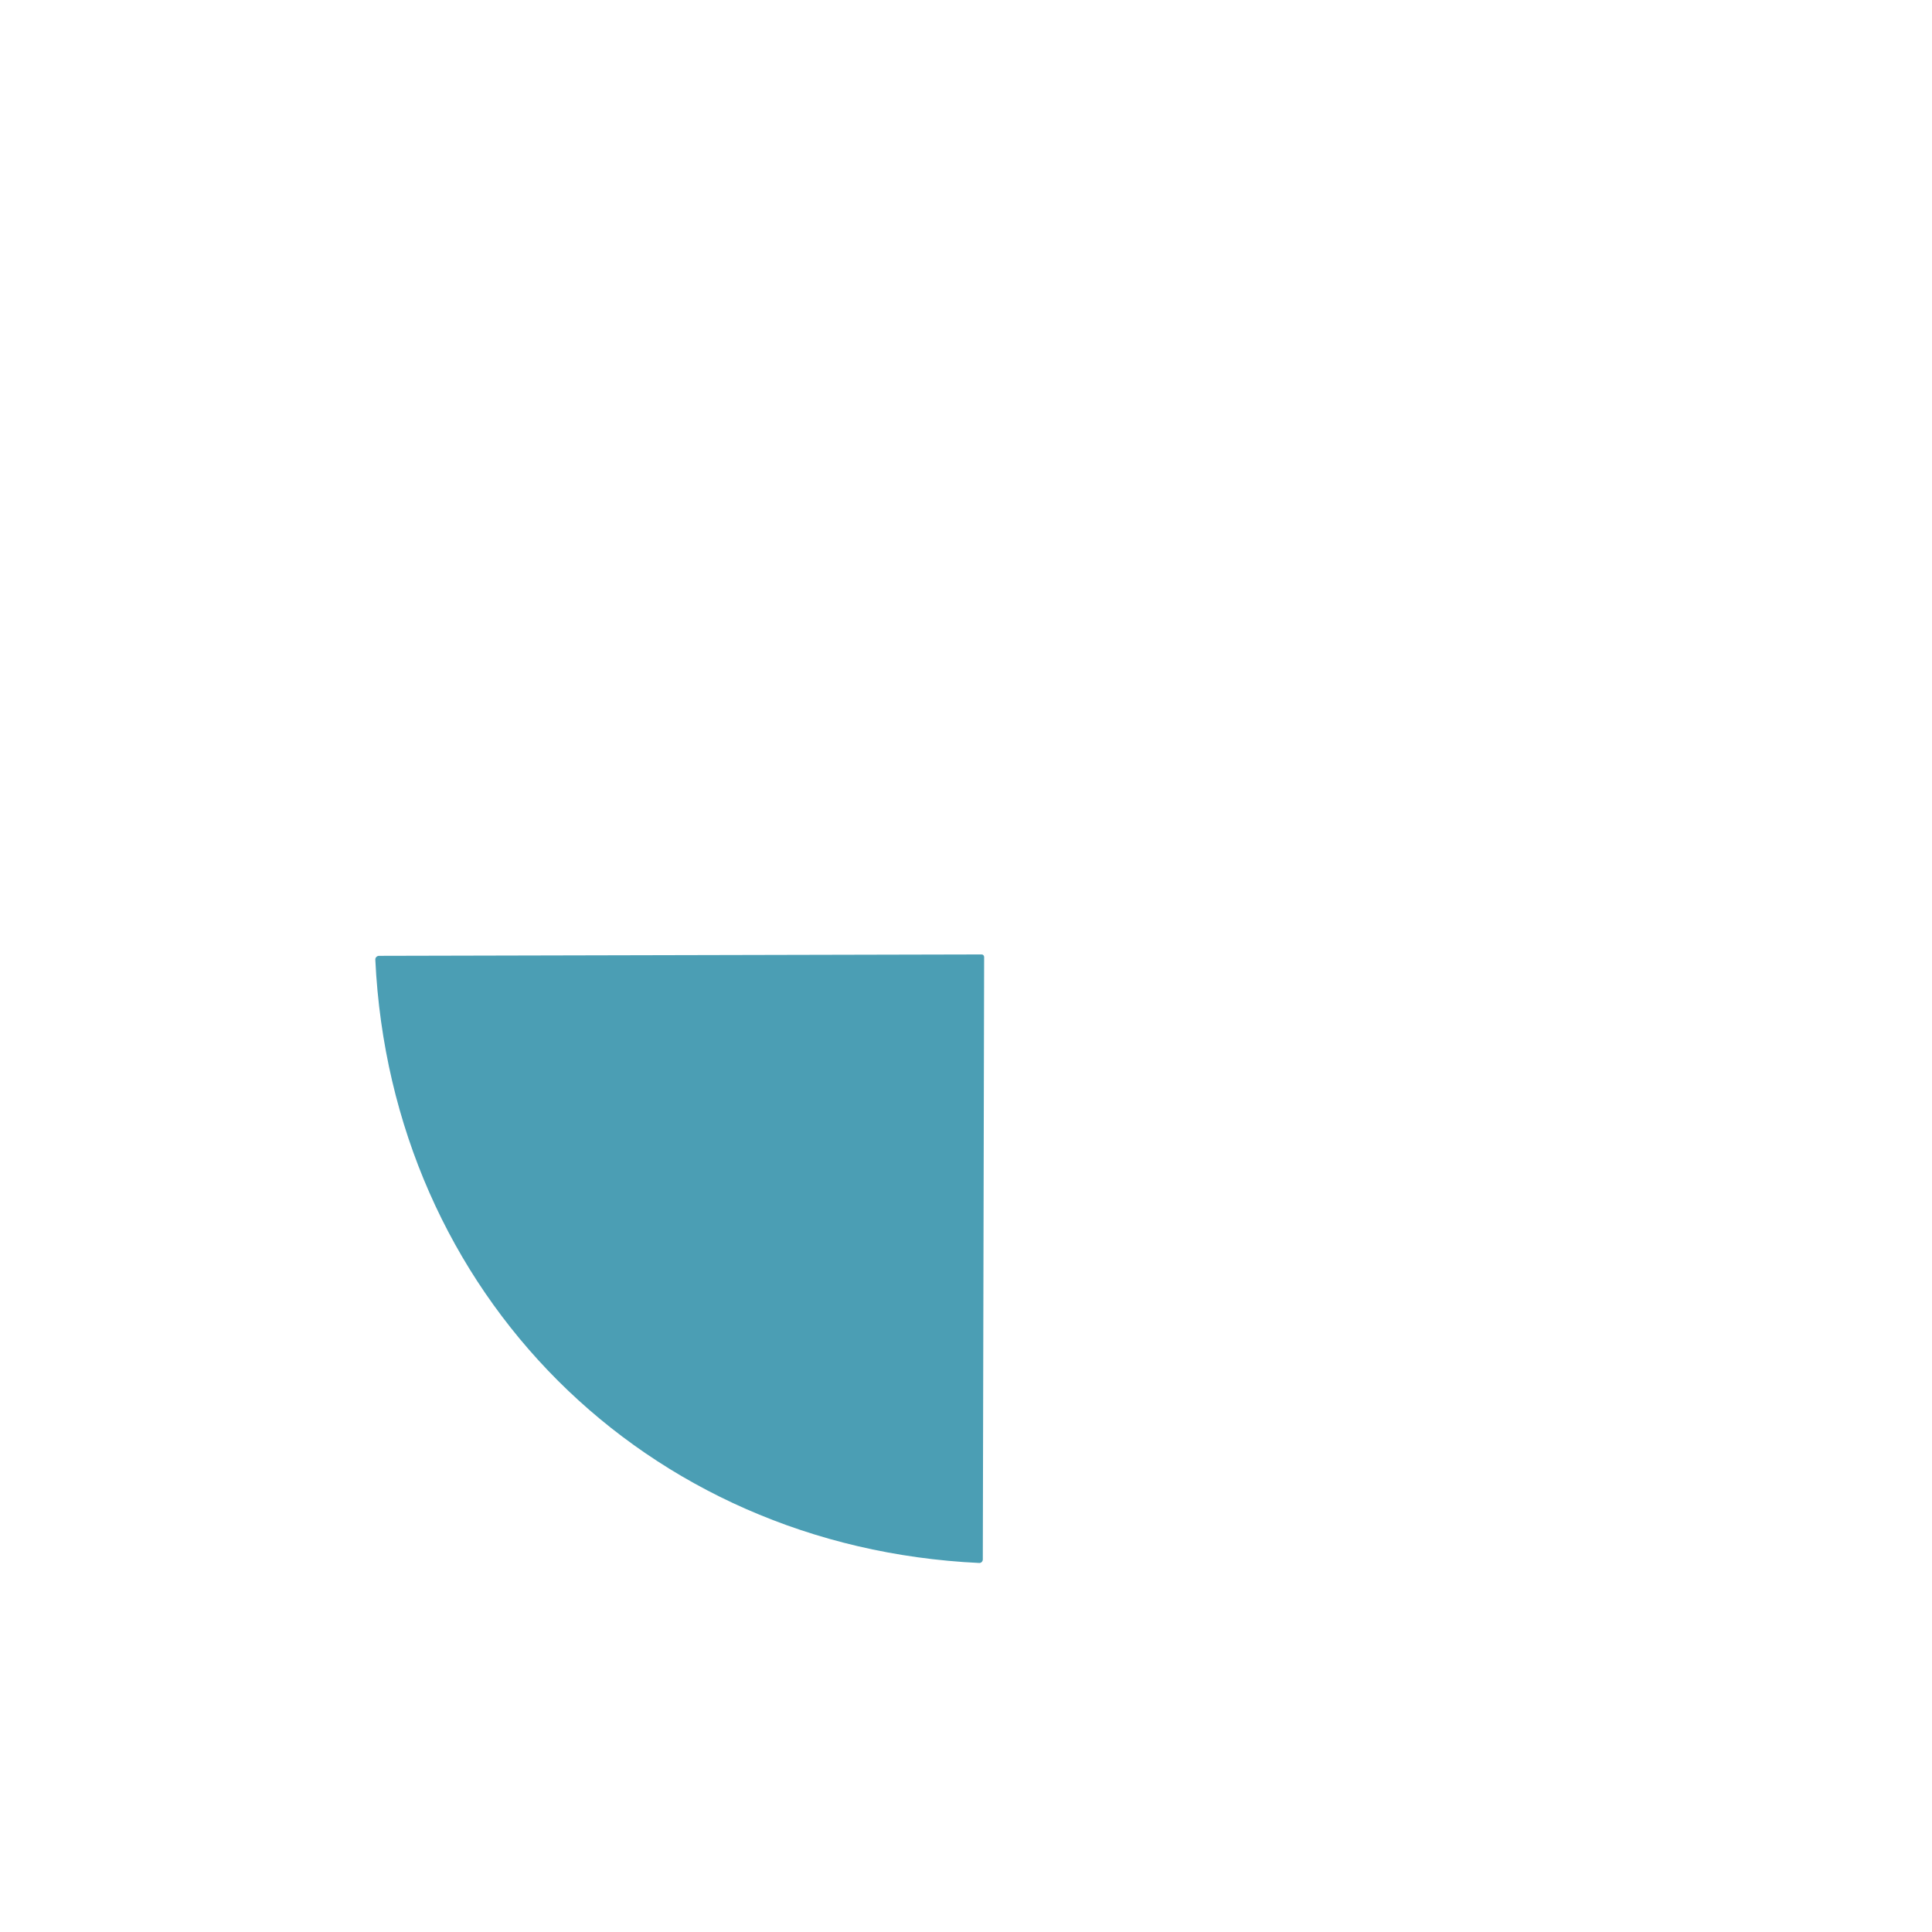<svg xmlns="http://www.w3.org/2000/svg" xmlns:xlink="http://www.w3.org/1999/xlink" width="500" zoomAndPan="magnify" viewBox="0 0 375 375" height="500" preserveAspectRatio="xMidYMid meet" version="1.0">
    <path fill="#4b9eb4" d="M 191.02 185.75 L 190.762 302.68 C 190.762 302.879 190.691 303.047 190.551 303.184 C 190.41 303.32 190.242 303.383 190.047 303.371 C 125.199 300.301 75.953 251.125 72.848 186.277 C 72.836 186.078 72.902 185.902 73.043 185.754 C 73.184 185.609 73.355 185.531 73.562 185.527 L 190.539 185.258 C 190.672 185.258 190.785 185.309 190.879 185.402 C 190.973 185.5 191.02 185.617 191.02 185.75 Z M 191.02 185.75 " fill-opacity="1" fill-rule="nonzero"/>
</svg>